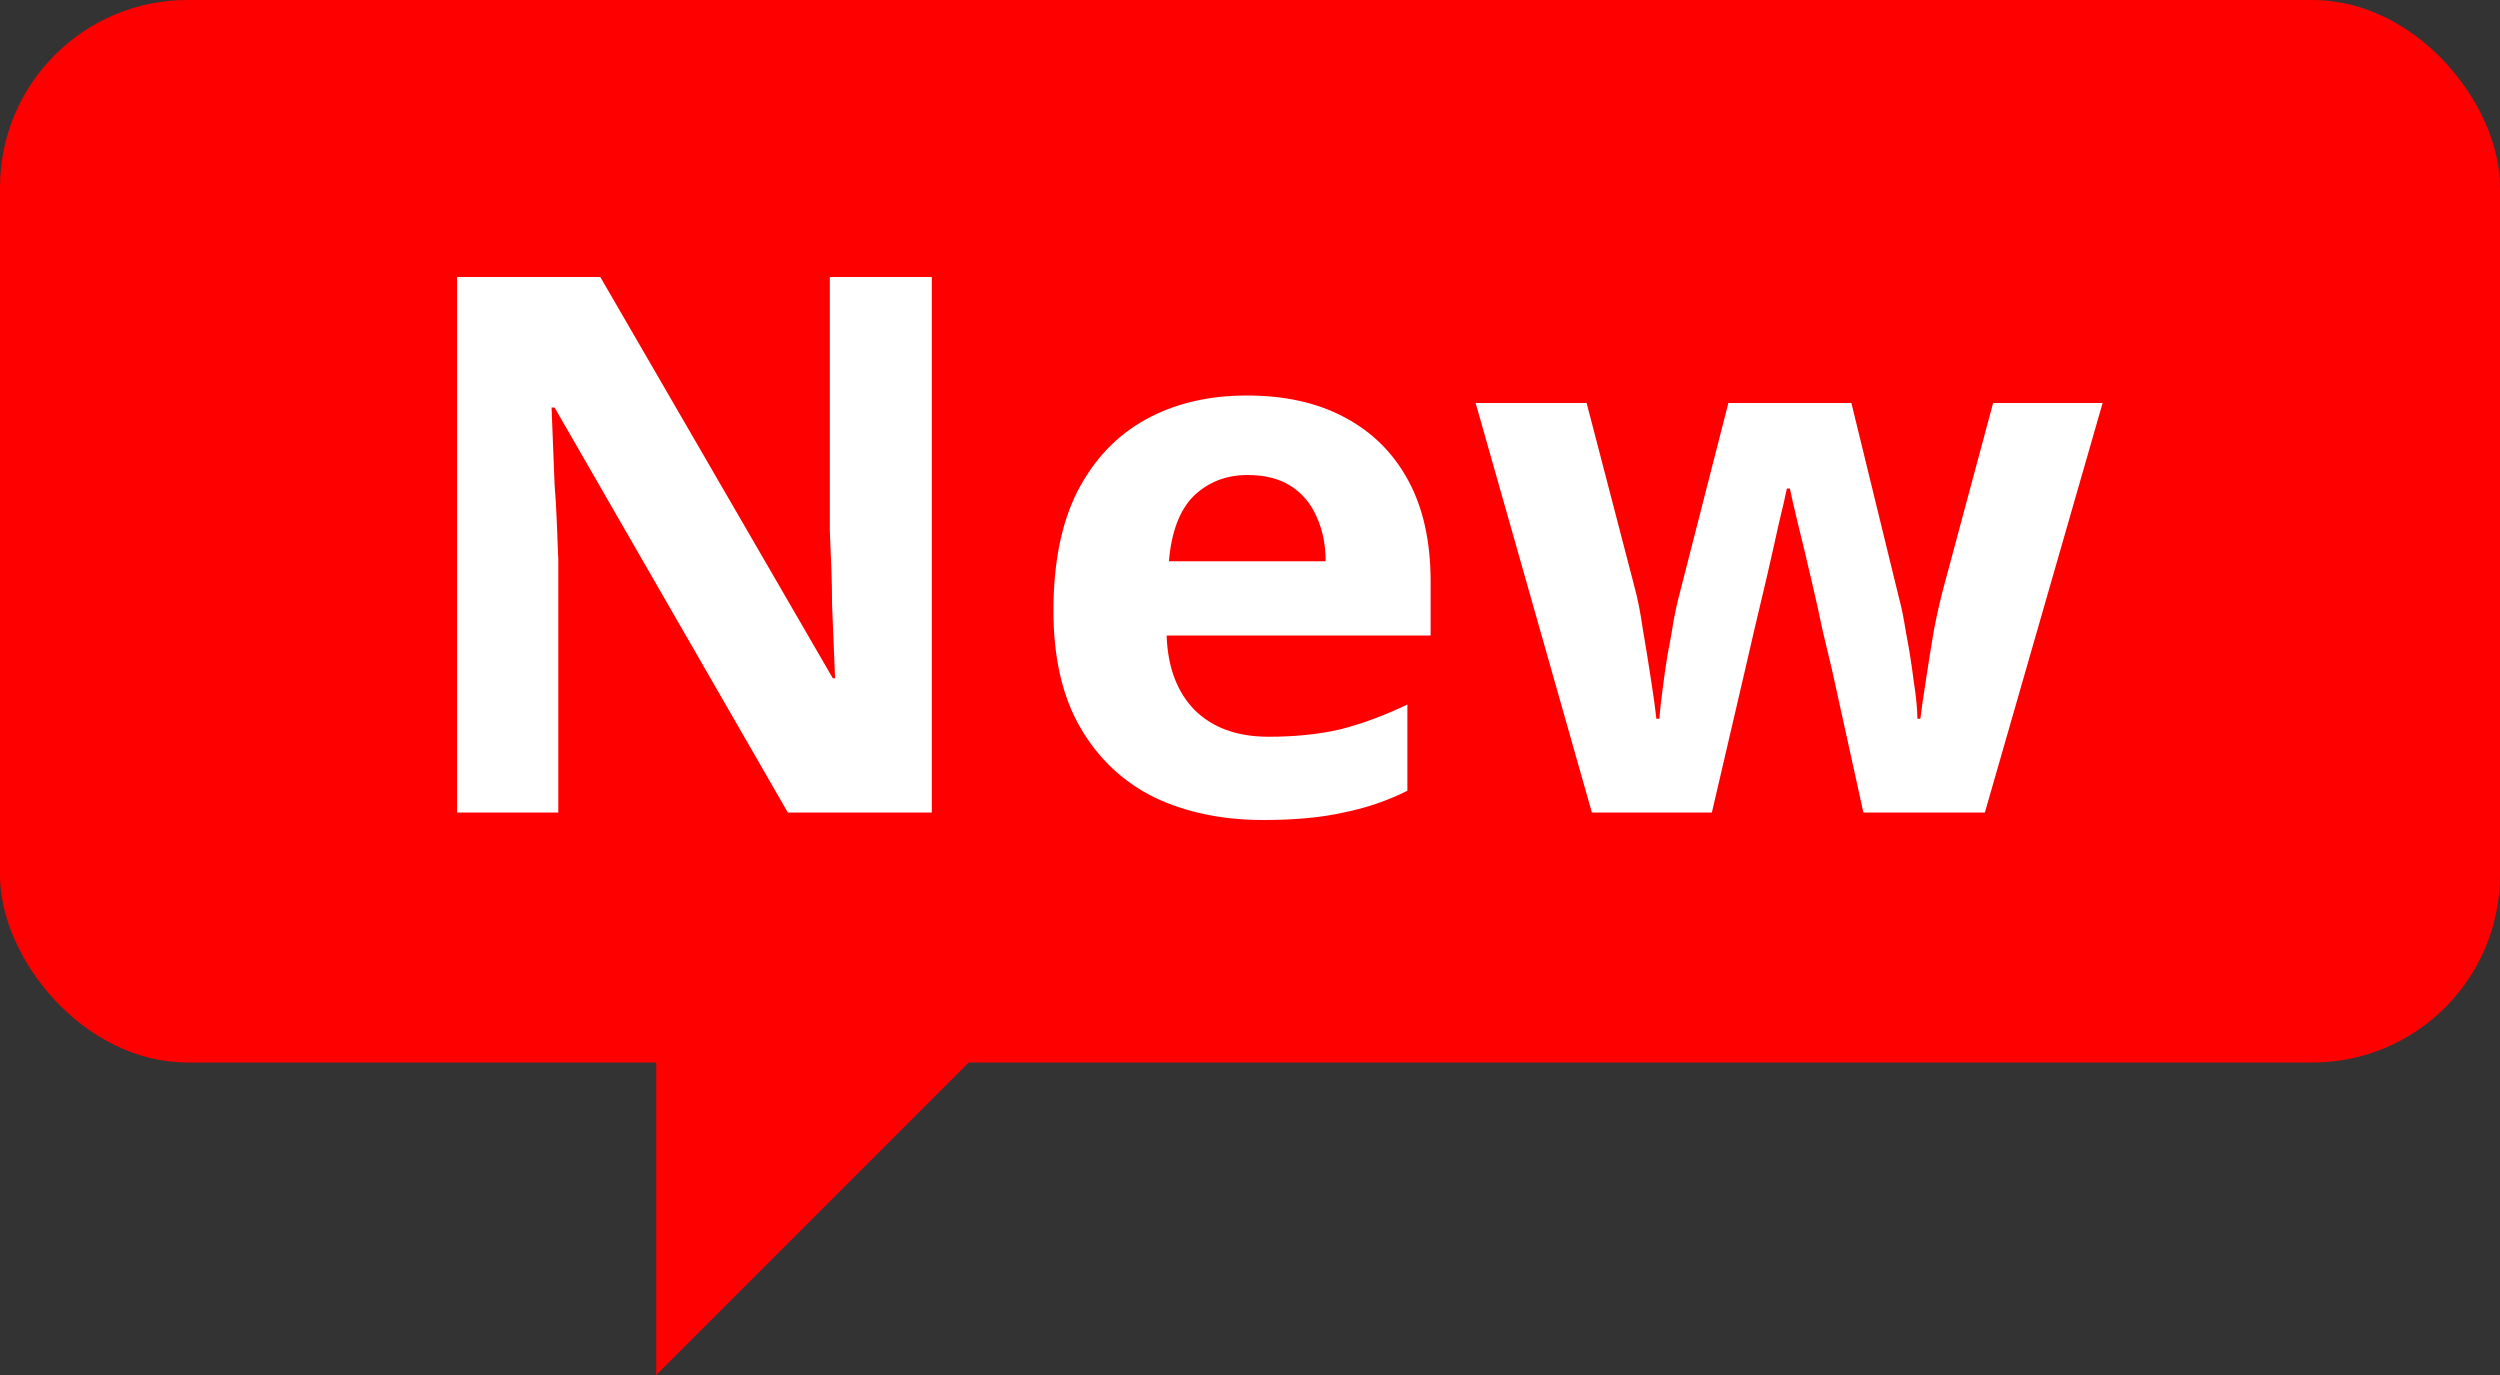 <svg width="40" height="22" viewBox="0 0 40 22" fill="none" xmlns="http://www.w3.org/2000/svg">
<rect x="0" y="0" width="40" height="22" fill="#333333" stroke="none"/>
<path d="M10.5 22V16.5V15H17.5L10.5 22Z" fill="#FF0000"/>
<rect width="40" height="17" rx="3" fill="#FF0000"/>
<path d="M14.909 13H12.605L8.873 6.52H8.825C8.833 6.72 8.841 6.924 8.849 7.132C8.857 7.332 8.865 7.536 8.873 7.744C8.889 7.944 8.901 8.148 8.909 8.356C8.917 8.556 8.925 8.76 8.933 8.968V13H7.313V4.432H9.605L13.325 10.852H13.361C13.353 10.652 13.345 10.456 13.337 10.264C13.329 10.064 13.321 9.868 13.313 9.676C13.313 9.476 13.309 9.28 13.301 9.088C13.293 8.888 13.285 8.688 13.277 8.488V4.432H14.909V13ZM19.951 6.328C20.558 6.328 21.078 6.444 21.511 6.676C21.951 6.908 22.291 7.244 22.53 7.684C22.77 8.124 22.89 8.664 22.89 9.304V10.168H18.666C18.683 10.672 18.831 11.068 19.11 11.356C19.398 11.644 19.794 11.788 20.299 11.788C20.723 11.788 21.107 11.748 21.451 11.668C21.794 11.58 22.151 11.448 22.518 11.272V12.652C22.198 12.812 21.858 12.928 21.498 13C21.146 13.08 20.718 13.12 20.215 13.12C19.558 13.12 18.979 13 18.474 12.76C17.971 12.512 17.575 12.14 17.287 11.644C16.998 11.148 16.855 10.524 16.855 9.772C16.855 9.004 16.983 8.368 17.238 7.864C17.503 7.352 17.866 6.968 18.331 6.712C18.794 6.456 19.334 6.328 19.951 6.328ZM19.962 7.6C19.619 7.6 19.331 7.712 19.099 7.936C18.875 8.16 18.742 8.508 18.703 8.98H21.21C21.21 8.716 21.163 8.48 21.067 8.272C20.979 8.064 20.843 7.9 20.659 7.78C20.474 7.66 20.242 7.6 19.962 7.6ZM29.31 10.708C29.278 10.572 29.23 10.372 29.166 10.108C29.11 9.836 29.046 9.548 28.974 9.244C28.902 8.932 28.834 8.648 28.77 8.392C28.706 8.128 28.662 7.936 28.638 7.816H28.59C28.566 7.936 28.522 8.128 28.458 8.392C28.402 8.648 28.338 8.932 28.266 9.244C28.194 9.548 28.126 9.836 28.062 10.108C27.998 10.38 27.95 10.588 27.918 10.732L27.39 13H25.47L23.61 6.448H25.386L26.142 9.352C26.198 9.552 26.246 9.792 26.286 10.072C26.334 10.352 26.378 10.624 26.418 10.888C26.458 11.144 26.486 11.348 26.502 11.5H26.55C26.558 11.388 26.574 11.24 26.598 11.056C26.622 10.864 26.65 10.668 26.682 10.468C26.722 10.268 26.754 10.088 26.778 9.928C26.81 9.76 26.834 9.648 26.85 9.592L27.654 6.448H29.622L30.39 9.592C30.422 9.704 30.458 9.884 30.498 10.132C30.546 10.38 30.586 10.632 30.618 10.888C30.658 11.144 30.678 11.348 30.678 11.5H30.726C30.742 11.364 30.77 11.168 30.81 10.912C30.85 10.648 30.894 10.372 30.942 10.084C30.998 9.796 31.054 9.552 31.11 9.352L31.89 6.448H33.642L31.758 13H29.814L29.31 10.708Z" fill="white"/>
</svg>
